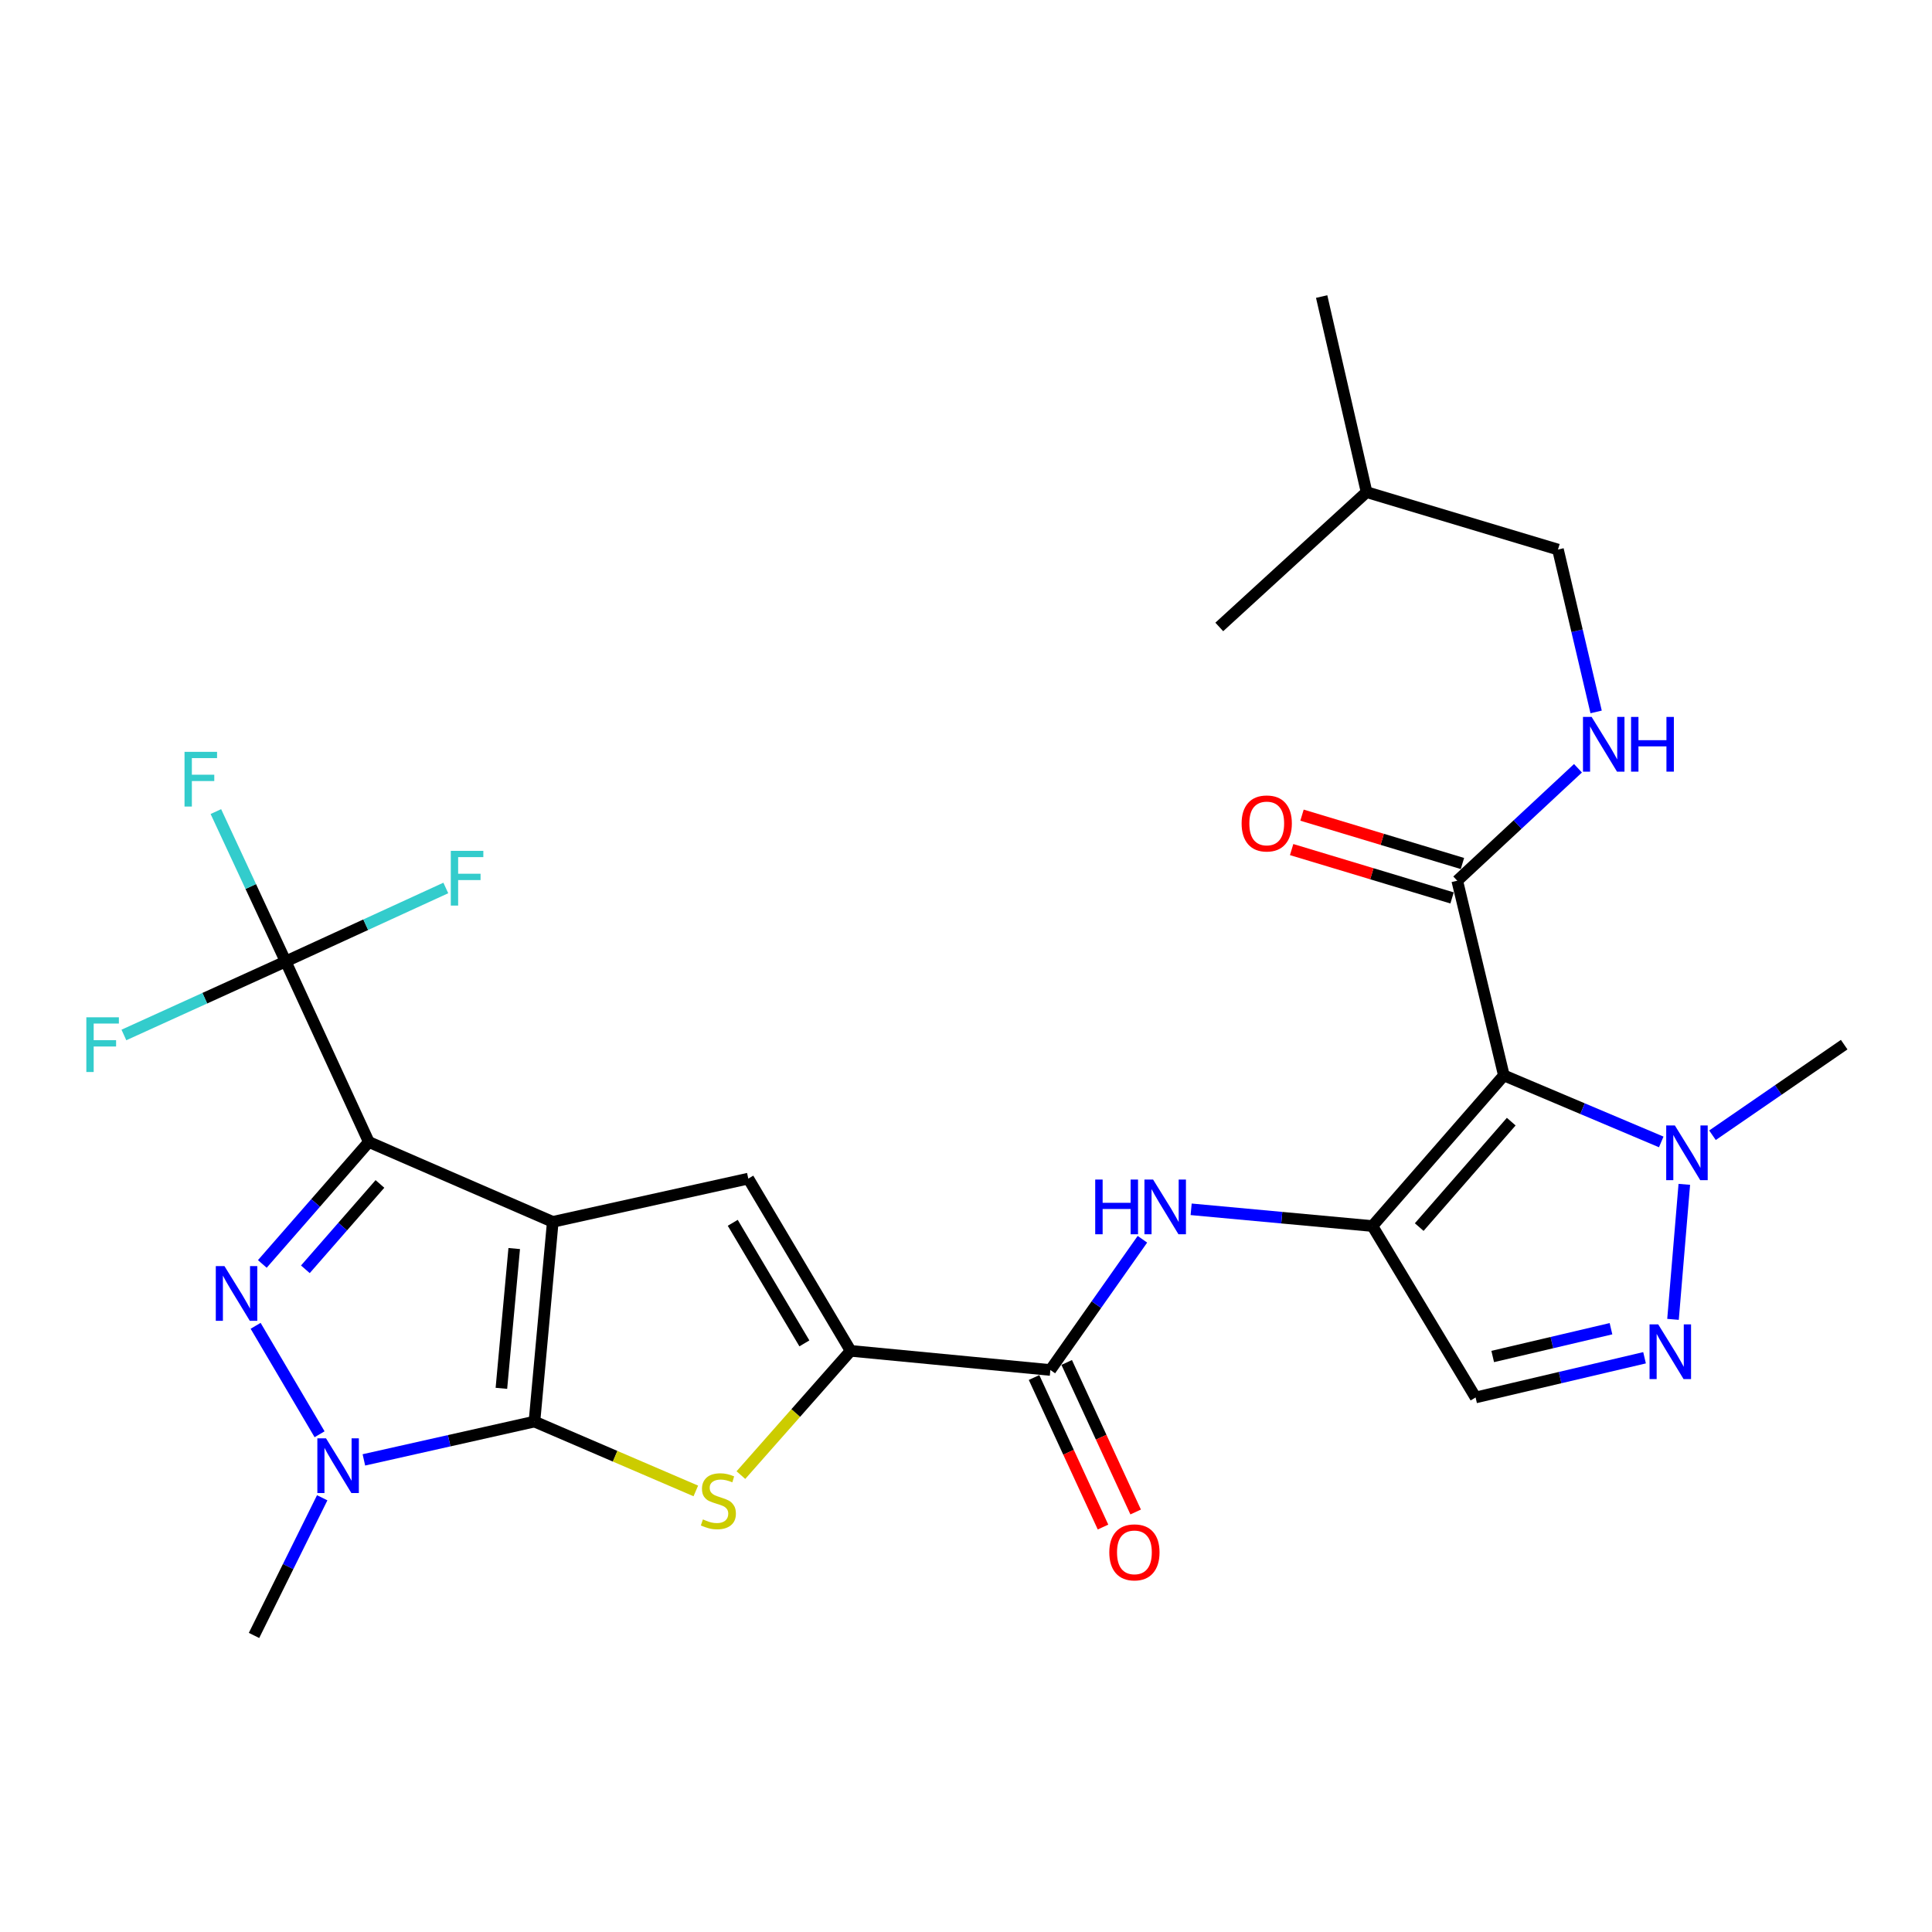 <?xml version='1.0' encoding='iso-8859-1'?>
<svg version='1.1' baseProfile='full'
              xmlns='http://www.w3.org/2000/svg'
                      xmlns:rdkit='http://www.rdkit.org/xml'
                      xmlns:xlink='http://www.w3.org/1999/xlink'
                  xml:space='preserve'
width='1000px' height='1000px' viewBox='0 0 1000 1000'>
<!-- END OF HEADER -->
<rect style='opacity:1.0;fill:#FFFFFF;stroke:none' width='1000' height='1000' x='0' y='0'> </rect>
<path class='bond-0' d='M 286.113,632.438 L 190.912,591.097' style='fill:none;fill-rule:evenodd;stroke:#000000;stroke-width:6px;stroke-linecap:butt;stroke-linejoin:miter;stroke-opacity:1' />
<path class='bond-1' d='M 286.113,632.438 L 276.633,735.806' style='fill:none;fill-rule:evenodd;stroke:#000000;stroke-width:6px;stroke-linecap:butt;stroke-linejoin:miter;stroke-opacity:1' />
<path class='bond-1' d='M 266.16,646.244 L 259.524,718.601' style='fill:none;fill-rule:evenodd;stroke:#000000;stroke-width:6px;stroke-linecap:butt;stroke-linejoin:miter;stroke-opacity:1' />
<path class='bond-7' d='M 286.113,632.438 L 387.32,610.046' style='fill:none;fill-rule:evenodd;stroke:#000000;stroke-width:6px;stroke-linecap:butt;stroke-linejoin:miter;stroke-opacity:1' />
<path class='bond-2' d='M 190.912,591.097 L 163.344,622.656' style='fill:none;fill-rule:evenodd;stroke:#000000;stroke-width:6px;stroke-linecap:butt;stroke-linejoin:miter;stroke-opacity:1' />
<path class='bond-2' d='M 163.344,622.656 L 135.776,654.215' style='fill:none;fill-rule:evenodd;stroke:#0000FF;stroke-width:6px;stroke-linecap:butt;stroke-linejoin:miter;stroke-opacity:1' />
<path class='bond-2' d='M 196.656,612.806 L 177.358,634.898' style='fill:none;fill-rule:evenodd;stroke:#000000;stroke-width:6px;stroke-linecap:butt;stroke-linejoin:miter;stroke-opacity:1' />
<path class='bond-2' d='M 177.358,634.898 L 158.061,656.989' style='fill:none;fill-rule:evenodd;stroke:#0000FF;stroke-width:6px;stroke-linecap:butt;stroke-linejoin:miter;stroke-opacity:1' />
<path class='bond-9' d='M 190.912,591.097 L 147.855,497.643' style='fill:none;fill-rule:evenodd;stroke:#000000;stroke-width:6px;stroke-linecap:butt;stroke-linejoin:miter;stroke-opacity:1' />
<path class='bond-5' d='M 276.633,735.806 L 232.489,745.72' style='fill:none;fill-rule:evenodd;stroke:#000000;stroke-width:6px;stroke-linecap:butt;stroke-linejoin:miter;stroke-opacity:1' />
<path class='bond-5' d='M 232.489,745.72 L 188.346,755.634' style='fill:none;fill-rule:evenodd;stroke:#0000FF;stroke-width:6px;stroke-linecap:butt;stroke-linejoin:miter;stroke-opacity:1' />
<path class='bond-6' d='M 276.633,735.806 L 318.393,753.756' style='fill:none;fill-rule:evenodd;stroke:#000000;stroke-width:6px;stroke-linecap:butt;stroke-linejoin:miter;stroke-opacity:1' />
<path class='bond-6' d='M 318.393,753.756 L 360.153,771.706' style='fill:none;fill-rule:evenodd;stroke:#CCCC00;stroke-width:6px;stroke-linecap:butt;stroke-linejoin:miter;stroke-opacity:1' />
<path class='bond-29' d='M 132.31,686.236 L 165.413,742.37' style='fill:none;fill-rule:evenodd;stroke:#0000FF;stroke-width:6px;stroke-linecap:butt;stroke-linejoin:miter;stroke-opacity:1' />
<path class='bond-3' d='M 710.356,634.598 L 663.445,630.267' style='fill:none;fill-rule:evenodd;stroke:#000000;stroke-width:6px;stroke-linecap:butt;stroke-linejoin:miter;stroke-opacity:1' />
<path class='bond-3' d='M 663.445,630.267 L 616.534,625.935' style='fill:none;fill-rule:evenodd;stroke:#0000FF;stroke-width:6px;stroke-linecap:butt;stroke-linejoin:miter;stroke-opacity:1' />
<path class='bond-4' d='M 710.356,634.598 L 778.399,556.631' style='fill:none;fill-rule:evenodd;stroke:#000000;stroke-width:6px;stroke-linecap:butt;stroke-linejoin:miter;stroke-opacity:1' />
<path class='bond-4' d='M 734.582,635.139 L 782.213,580.561' style='fill:none;fill-rule:evenodd;stroke:#000000;stroke-width:6px;stroke-linecap:butt;stroke-linejoin:miter;stroke-opacity:1' />
<path class='bond-14' d='M 710.356,634.598 L 763.761,723.318' style='fill:none;fill-rule:evenodd;stroke:#000000;stroke-width:6px;stroke-linecap:butt;stroke-linejoin:miter;stroke-opacity:1' />
<path class='bond-11' d='M 778.399,556.631 L 819.127,573.846' style='fill:none;fill-rule:evenodd;stroke:#000000;stroke-width:6px;stroke-linecap:butt;stroke-linejoin:miter;stroke-opacity:1' />
<path class='bond-11' d='M 819.127,573.846 L 859.854,591.062' style='fill:none;fill-rule:evenodd;stroke:#0000FF;stroke-width:6px;stroke-linecap:butt;stroke-linejoin:miter;stroke-opacity:1' />
<path class='bond-15' d='M 778.399,556.631 L 754.271,455.858' style='fill:none;fill-rule:evenodd;stroke:#000000;stroke-width:6px;stroke-linecap:butt;stroke-linejoin:miter;stroke-opacity:1' />
<path class='bond-22' d='M 166.774,775.243 L 149.127,810.873' style='fill:none;fill-rule:evenodd;stroke:#0000FF;stroke-width:6px;stroke-linecap:butt;stroke-linejoin:miter;stroke-opacity:1' />
<path class='bond-22' d='M 149.127,810.873 L 131.48,846.503' style='fill:none;fill-rule:evenodd;stroke:#000000;stroke-width:6px;stroke-linecap:butt;stroke-linejoin:miter;stroke-opacity:1' />
<path class='bond-28' d='M 383.489,763.514 L 411.89,731.357' style='fill:none;fill-rule:evenodd;stroke:#CCCC00;stroke-width:6px;stroke-linecap:butt;stroke-linejoin:miter;stroke-opacity:1' />
<path class='bond-28' d='M 411.89,731.357 L 440.291,699.199' style='fill:none;fill-rule:evenodd;stroke:#000000;stroke-width:6px;stroke-linecap:butt;stroke-linejoin:miter;stroke-opacity:1' />
<path class='bond-8' d='M 387.32,610.046 L 440.291,699.199' style='fill:none;fill-rule:evenodd;stroke:#000000;stroke-width:6px;stroke-linecap:butt;stroke-linejoin:miter;stroke-opacity:1' />
<path class='bond-8' d='M 379.268,632.924 L 416.348,695.331' style='fill:none;fill-rule:evenodd;stroke:#000000;stroke-width:6px;stroke-linecap:butt;stroke-linejoin:miter;stroke-opacity:1' />
<path class='bond-12' d='M 440.291,699.199 L 543.669,709.103' style='fill:none;fill-rule:evenodd;stroke:#000000;stroke-width:6px;stroke-linecap:butt;stroke-linejoin:miter;stroke-opacity:1' />
<path class='bond-19' d='M 147.855,497.643 L 129.794,458.857' style='fill:none;fill-rule:evenodd;stroke:#000000;stroke-width:6px;stroke-linecap:butt;stroke-linejoin:miter;stroke-opacity:1' />
<path class='bond-19' d='M 129.794,458.857 L 111.734,420.072' style='fill:none;fill-rule:evenodd;stroke:#33CCCC;stroke-width:6px;stroke-linecap:butt;stroke-linejoin:miter;stroke-opacity:1' />
<path class='bond-20' d='M 147.855,497.643 L 105.993,516.672' style='fill:none;fill-rule:evenodd;stroke:#000000;stroke-width:6px;stroke-linecap:butt;stroke-linejoin:miter;stroke-opacity:1' />
<path class='bond-20' d='M 105.993,516.672 L 64.13,535.7' style='fill:none;fill-rule:evenodd;stroke:#33CCCC;stroke-width:6px;stroke-linecap:butt;stroke-linejoin:miter;stroke-opacity:1' />
<path class='bond-21' d='M 147.855,497.643 L 189.302,478.628' style='fill:none;fill-rule:evenodd;stroke:#000000;stroke-width:6px;stroke-linecap:butt;stroke-linejoin:miter;stroke-opacity:1' />
<path class='bond-21' d='M 189.302,478.628 L 230.75,459.613' style='fill:none;fill-rule:evenodd;stroke:#33CCCC;stroke-width:6px;stroke-linecap:butt;stroke-linejoin:miter;stroke-opacity:1' />
<path class='bond-10' d='M 851.216,702.775 L 807.489,713.046' style='fill:none;fill-rule:evenodd;stroke:#0000FF;stroke-width:6px;stroke-linecap:butt;stroke-linejoin:miter;stroke-opacity:1' />
<path class='bond-10' d='M 807.489,713.046 L 763.761,723.318' style='fill:none;fill-rule:evenodd;stroke:#000000;stroke-width:6px;stroke-linecap:butt;stroke-linejoin:miter;stroke-opacity:1' />
<path class='bond-10' d='M 833.843,687.741 L 803.234,694.931' style='fill:none;fill-rule:evenodd;stroke:#0000FF;stroke-width:6px;stroke-linecap:butt;stroke-linejoin:miter;stroke-opacity:1' />
<path class='bond-10' d='M 803.234,694.931 L 772.624,702.121' style='fill:none;fill-rule:evenodd;stroke:#000000;stroke-width:6px;stroke-linecap:butt;stroke-linejoin:miter;stroke-opacity:1' />
<path class='bond-30' d='M 865.947,682.901 L 871.799,613.012' style='fill:none;fill-rule:evenodd;stroke:#0000FF;stroke-width:6px;stroke-linecap:butt;stroke-linejoin:miter;stroke-opacity:1' />
<path class='bond-24' d='M 886.376,587.603 L 920.46,564.157' style='fill:none;fill-rule:evenodd;stroke:#0000FF;stroke-width:6px;stroke-linecap:butt;stroke-linejoin:miter;stroke-opacity:1' />
<path class='bond-24' d='M 920.46,564.157 L 954.545,540.71' style='fill:none;fill-rule:evenodd;stroke:#000000;stroke-width:6px;stroke-linecap:butt;stroke-linejoin:miter;stroke-opacity:1' />
<path class='bond-13' d='M 543.669,709.103 L 567.491,675.269' style='fill:none;fill-rule:evenodd;stroke:#000000;stroke-width:6px;stroke-linecap:butt;stroke-linejoin:miter;stroke-opacity:1' />
<path class='bond-13' d='M 567.491,675.269 L 591.314,641.436' style='fill:none;fill-rule:evenodd;stroke:#0000FF;stroke-width:6px;stroke-linecap:butt;stroke-linejoin:miter;stroke-opacity:1' />
<path class='bond-17' d='M 535.22,713 L 553.07,751.698' style='fill:none;fill-rule:evenodd;stroke:#000000;stroke-width:6px;stroke-linecap:butt;stroke-linejoin:miter;stroke-opacity:1' />
<path class='bond-17' d='M 553.07,751.698 L 570.919,790.395' style='fill:none;fill-rule:evenodd;stroke:#FF0000;stroke-width:6px;stroke-linecap:butt;stroke-linejoin:miter;stroke-opacity:1' />
<path class='bond-17' d='M 552.118,705.206 L 569.967,743.904' style='fill:none;fill-rule:evenodd;stroke:#000000;stroke-width:6px;stroke-linecap:butt;stroke-linejoin:miter;stroke-opacity:1' />
<path class='bond-17' d='M 569.967,743.904 L 587.816,782.601' style='fill:none;fill-rule:evenodd;stroke:#FF0000;stroke-width:6px;stroke-linecap:butt;stroke-linejoin:miter;stroke-opacity:1' />
<path class='bond-16' d='M 754.271,455.858 L 785.515,426.757' style='fill:none;fill-rule:evenodd;stroke:#000000;stroke-width:6px;stroke-linecap:butt;stroke-linejoin:miter;stroke-opacity:1' />
<path class='bond-16' d='M 785.515,426.757 L 816.758,397.656' style='fill:none;fill-rule:evenodd;stroke:#0000FF;stroke-width:6px;stroke-linecap:butt;stroke-linejoin:miter;stroke-opacity:1' />
<path class='bond-18' d='M 756.956,446.949 L 715.437,434.436' style='fill:none;fill-rule:evenodd;stroke:#000000;stroke-width:6px;stroke-linecap:butt;stroke-linejoin:miter;stroke-opacity:1' />
<path class='bond-18' d='M 715.437,434.436 L 673.918,421.922' style='fill:none;fill-rule:evenodd;stroke:#FF0000;stroke-width:6px;stroke-linecap:butt;stroke-linejoin:miter;stroke-opacity:1' />
<path class='bond-18' d='M 751.586,464.766 L 710.067,452.252' style='fill:none;fill-rule:evenodd;stroke:#000000;stroke-width:6px;stroke-linecap:butt;stroke-linejoin:miter;stroke-opacity:1' />
<path class='bond-18' d='M 710.067,452.252 L 668.548,439.739' style='fill:none;fill-rule:evenodd;stroke:#FF0000;stroke-width:6px;stroke-linecap:butt;stroke-linejoin:miter;stroke-opacity:1' />
<path class='bond-23' d='M 826.153,368.491 L 816.279,326.469' style='fill:none;fill-rule:evenodd;stroke:#0000FF;stroke-width:6px;stroke-linecap:butt;stroke-linejoin:miter;stroke-opacity:1' />
<path class='bond-23' d='M 816.279,326.469 L 806.405,284.446' style='fill:none;fill-rule:evenodd;stroke:#000000;stroke-width:6px;stroke-linecap:butt;stroke-linejoin:miter;stroke-opacity:1' />
<path class='bond-25' d='M 806.405,284.446 L 707.337,254.725' style='fill:none;fill-rule:evenodd;stroke:#000000;stroke-width:6px;stroke-linecap:butt;stroke-linejoin:miter;stroke-opacity:1' />
<path class='bond-26' d='M 707.337,254.725 L 684.088,153.497' style='fill:none;fill-rule:evenodd;stroke:#000000;stroke-width:6px;stroke-linecap:butt;stroke-linejoin:miter;stroke-opacity:1' />
<path class='bond-27' d='M 707.337,254.725 L 631.096,324.505' style='fill:none;fill-rule:evenodd;stroke:#000000;stroke-width:6px;stroke-linecap:butt;stroke-linejoin:miter;stroke-opacity:1' />
<path  class='atom-3' d='M 116.174 655.328
L 125.454 670.328
Q 126.374 671.808, 127.854 674.488
Q 129.334 677.168, 129.414 677.328
L 129.414 655.328
L 133.174 655.328
L 133.174 683.648
L 129.294 683.648
L 119.334 667.248
Q 118.174 665.328, 116.934 663.128
Q 115.734 660.928, 115.374 660.248
L 115.374 683.648
L 111.694 683.648
L 111.694 655.328
L 116.174 655.328
' fill='#0000FF'/>
<path  class='atom-6' d='M 168.742 744.471
L 178.022 759.471
Q 178.942 760.951, 180.422 763.631
Q 181.902 766.311, 181.982 766.471
L 181.982 744.471
L 185.742 744.471
L 185.742 772.791
L 181.862 772.791
L 171.902 756.391
Q 170.742 754.471, 169.502 752.271
Q 168.302 750.071, 167.942 749.391
L 167.942 772.791
L 164.262 772.791
L 164.262 744.471
L 168.742 744.471
' fill='#0000FF'/>
<path  class='atom-7' d='M 363.823 786.443
Q 364.143 786.563, 365.463 787.123
Q 366.783 787.683, 368.223 788.043
Q 369.703 788.363, 371.143 788.363
Q 373.823 788.363, 375.383 787.083
Q 376.943 785.763, 376.943 783.483
Q 376.943 781.923, 376.143 780.963
Q 375.383 780.003, 374.183 779.483
Q 372.983 778.963, 370.983 778.363
Q 368.463 777.603, 366.943 776.883
Q 365.463 776.163, 364.383 774.643
Q 363.343 773.123, 363.343 770.563
Q 363.343 767.003, 365.743 764.803
Q 368.183 762.603, 372.983 762.603
Q 376.263 762.603, 379.983 764.163
L 379.063 767.243
Q 375.663 765.843, 373.103 765.843
Q 370.343 765.843, 368.823 767.003
Q 367.303 768.123, 367.343 770.083
Q 367.343 771.603, 368.103 772.523
Q 368.903 773.443, 370.023 773.963
Q 371.183 774.483, 373.103 775.083
Q 375.663 775.883, 377.183 776.683
Q 378.703 777.483, 379.783 779.123
Q 380.903 780.723, 380.903 783.483
Q 380.903 787.403, 378.263 789.523
Q 375.663 791.603, 371.303 791.603
Q 368.783 791.603, 366.863 791.043
Q 364.983 790.523, 362.743 789.603
L 363.823 786.443
' fill='#CCCC00'/>
<path  class='atom-11' d='M 858.284 685.484
L 867.564 700.484
Q 868.484 701.964, 869.964 704.644
Q 871.444 707.324, 871.524 707.484
L 871.524 685.484
L 875.284 685.484
L 875.284 713.804
L 871.404 713.804
L 861.444 697.404
Q 860.284 695.484, 859.044 693.284
Q 857.844 691.084, 857.484 690.404
L 857.484 713.804
L 853.804 713.804
L 853.804 685.484
L 858.284 685.484
' fill='#0000FF'/>
<path  class='atom-12' d='M 866.906 582.53
L 876.186 597.53
Q 877.106 599.01, 878.586 601.69
Q 880.066 604.37, 880.146 604.53
L 880.146 582.53
L 883.906 582.53
L 883.906 610.85
L 880.026 610.85
L 870.066 594.45
Q 868.906 592.53, 867.666 590.33
Q 866.466 588.13, 866.106 587.45
L 866.106 610.85
L 862.426 610.85
L 862.426 582.53
L 866.906 582.53
' fill='#0000FF'/>
<path  class='atom-14' d='M 566.881 610.535
L 570.721 610.535
L 570.721 622.575
L 585.201 622.575
L 585.201 610.535
L 589.041 610.535
L 589.041 638.855
L 585.201 638.855
L 585.201 625.775
L 570.721 625.775
L 570.721 638.855
L 566.881 638.855
L 566.881 610.535
' fill='#0000FF'/>
<path  class='atom-14' d='M 596.841 610.535
L 606.121 625.535
Q 607.041 627.015, 608.521 629.695
Q 610.001 632.375, 610.081 632.535
L 610.081 610.535
L 613.841 610.535
L 613.841 638.855
L 609.961 638.855
L 600.001 622.455
Q 598.841 620.535, 597.601 618.335
Q 596.401 616.135, 596.041 615.455
L 596.041 638.855
L 592.361 638.855
L 592.361 610.535
L 596.841 610.535
' fill='#0000FF'/>
<path  class='atom-17' d='M 823.828 371.08
L 833.108 386.08
Q 834.028 387.56, 835.508 390.24
Q 836.988 392.92, 837.068 393.08
L 837.068 371.08
L 840.828 371.08
L 840.828 399.4
L 836.948 399.4
L 826.988 383
Q 825.828 381.08, 824.588 378.88
Q 823.388 376.68, 823.028 376
L 823.028 399.4
L 819.348 399.4
L 819.348 371.08
L 823.828 371.08
' fill='#0000FF'/>
<path  class='atom-17' d='M 844.228 371.08
L 848.068 371.08
L 848.068 383.12
L 862.548 383.12
L 862.548 371.08
L 866.388 371.08
L 866.388 399.4
L 862.548 399.4
L 862.548 386.32
L 848.068 386.32
L 848.068 399.4
L 844.228 399.4
L 844.228 371.08
' fill='#0000FF'/>
<path  class='atom-18' d='M 574.17 803.495
Q 574.17 796.695, 577.53 792.895
Q 580.89 789.095, 587.17 789.095
Q 593.45 789.095, 596.81 792.895
Q 600.17 796.695, 600.17 803.495
Q 600.17 810.375, 596.77 814.295
Q 593.37 818.175, 587.17 818.175
Q 580.93 818.175, 577.53 814.295
Q 574.17 810.415, 574.17 803.495
M 587.17 814.975
Q 591.49 814.975, 593.81 812.095
Q 596.17 809.175, 596.17 803.495
Q 596.17 797.935, 593.81 795.135
Q 591.49 792.295, 587.17 792.295
Q 582.85 792.295, 580.49 795.095
Q 578.17 797.895, 578.17 803.495
Q 578.17 809.215, 580.49 812.095
Q 582.85 814.975, 587.17 814.975
' fill='#FF0000'/>
<path  class='atom-19' d='M 642.659 426.216
Q 642.659 419.416, 646.019 415.616
Q 649.379 411.816, 655.659 411.816
Q 661.939 411.816, 665.299 415.616
Q 668.659 419.416, 668.659 426.216
Q 668.659 433.096, 665.259 437.016
Q 661.859 440.896, 655.659 440.896
Q 649.419 440.896, 646.019 437.016
Q 642.659 433.136, 642.659 426.216
M 655.659 437.696
Q 659.979 437.696, 662.299 434.816
Q 664.659 431.896, 664.659 426.216
Q 664.659 420.656, 662.299 417.856
Q 659.979 415.016, 655.659 415.016
Q 651.339 415.016, 648.979 417.816
Q 646.659 420.616, 646.659 426.216
Q 646.659 431.936, 648.979 434.816
Q 651.339 437.696, 655.659 437.696
' fill='#FF0000'/>
<path  class='atom-20' d='M 95.509 389.15
L 112.349 389.15
L 112.349 392.39
L 99.309 392.39
L 99.309 400.99
L 110.909 400.99
L 110.909 404.27
L 99.309 404.27
L 99.309 417.47
L 95.509 417.47
L 95.509 389.15
' fill='#33CCCC'/>
<path  class='atom-21' d='M 44.689 526.55
L 61.529 526.55
L 61.529 529.79
L 48.489 529.79
L 48.489 538.39
L 60.089 538.39
L 60.089 541.67
L 48.489 541.67
L 48.489 554.87
L 44.689 554.87
L 44.689 526.55
' fill='#33CCCC'/>
<path  class='atom-22' d='M 233.333 440.405
L 250.173 440.405
L 250.173 443.645
L 237.133 443.645
L 237.133 452.245
L 248.733 452.245
L 248.733 455.525
L 237.133 455.525
L 237.133 468.725
L 233.333 468.725
L 233.333 440.405
' fill='#33CCCC'/>
</svg>

